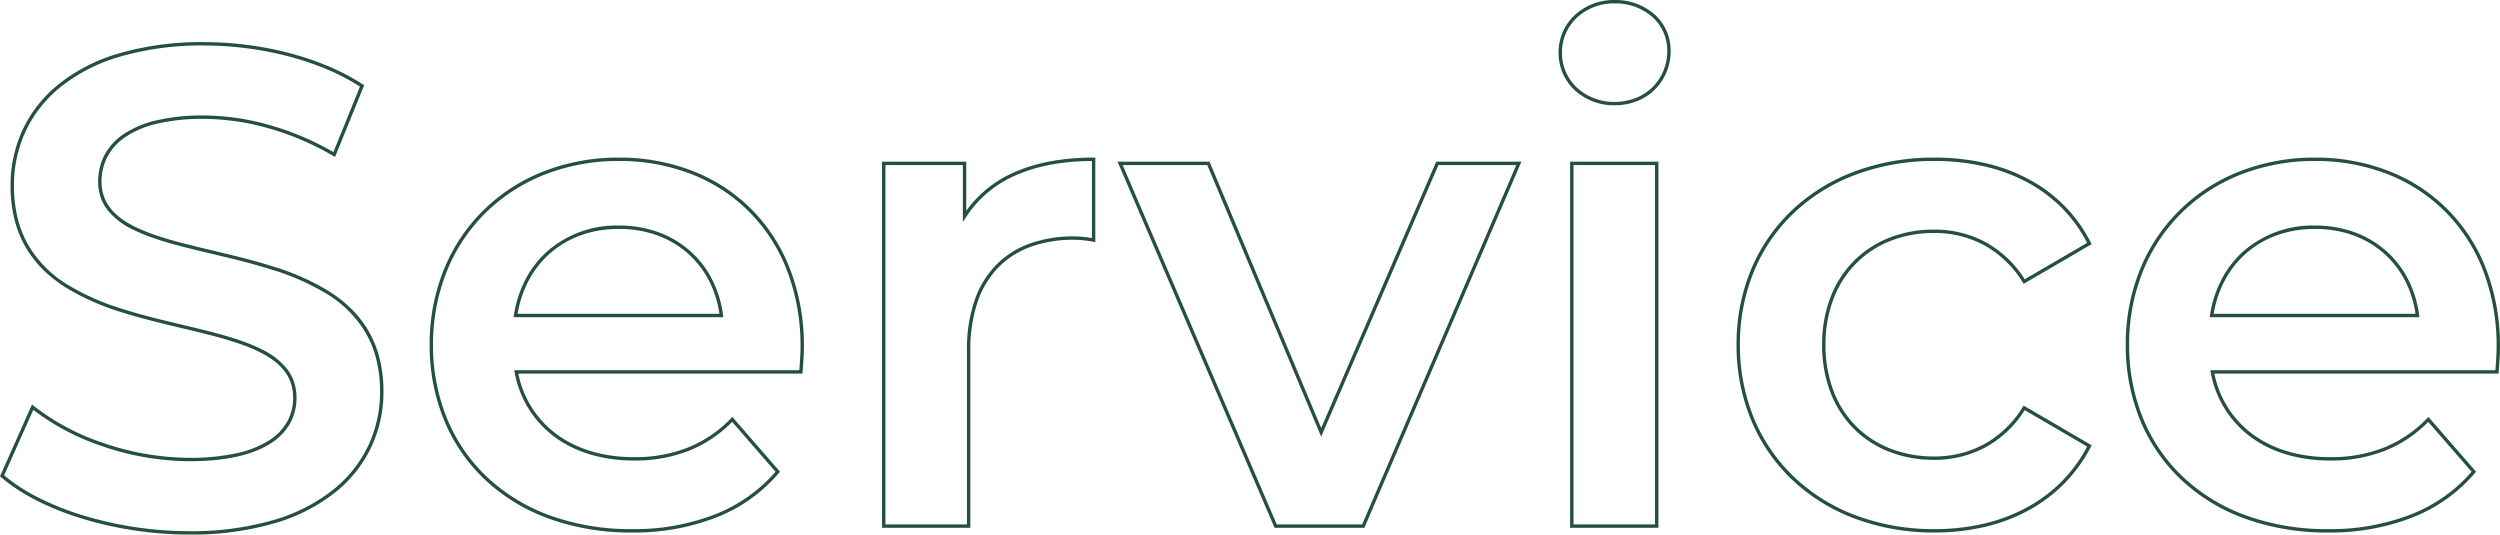 <svg xmlns="http://www.w3.org/2000/svg" width="736.108" height="157.4" viewBox="0 0 736.108 157.4">
  <path id="パス_63148" data-name="パス 63148" d="M-687.4,2.5a109.15,109.15,0,0,1-31.572-4.672c-9.893-3.032-18.176-7.268-23.955-12.249l-.281-.243,9.415-21.132.506.406a68.671,68.671,0,0,0,20.7,10.991A79.177,79.177,0,0,0-687.4-20.1a63.529,63.529,0,0,0,13.93-1.369A29.485,29.485,0,0,0-664-25.22a15.72,15.72,0,0,0,5.38-5.589A14.36,14.36,0,0,0-656.9-37.8c0-5.763-3.087-10.009-9.715-13.363-6.046-3.059-14.343-5.037-23.127-7.13-5.818-1.386-11.833-2.82-17.622-4.662a71.582,71.582,0,0,1-16.2-7.115,40.082,40.082,0,0,1-6.678-5.152,31.734,31.734,0,0,1-5.234-6.577,31.6,31.6,0,0,1-3.407-8.249A40.664,40.664,0,0,1-740.1-100.2a38.68,38.68,0,0,1,3.458-16.274,37.771,37.771,0,0,1,10.525-13.487,51.287,51.287,0,0,1,17.759-9.164A86.906,86.906,0,0,1-683.2-142.5c17.432,0,34.955,4.666,46.874,12.482l.344.225-.155.381-8.418,20.736-.5-.293a81.284,81.284,0,0,0-19.331-8.225A70.994,70.994,0,0,0-683.4-119.9a57.984,57.984,0,0,0-13.743,1.464,27.724,27.724,0,0,0-9.271,3.971,16.079,16.079,0,0,0-5.229,5.852A15.708,15.708,0,0,0-713.3-101.4c0,5.68,3.076,9.872,9.681,13.192,6.027,3.03,14.3,5,23.055,7.079,5.805,1.381,11.808,2.808,17.586,4.639A71.929,71.929,0,0,1-646.8-69.427a40.07,40.07,0,0,1,6.666,5.106,31.515,31.515,0,0,1,5.225,6.513,31.15,31.15,0,0,1,3.4,8.165A39.877,39.877,0,0,1-630.3-39.6a37.966,37.966,0,0,1-3.491,16.161,37.851,37.851,0,0,1-10.594,13.427A51.824,51.824,0,0,1-662.211-.871,87.324,87.324,0,0,1-687.4,2.5Zm-54.591-17.438A52.456,52.456,0,0,0-731.92-8.4a82.75,82.75,0,0,0,13.242,5.274A108.133,108.133,0,0,0-687.4,1.5a86.336,86.336,0,0,0,24.9-3.329,50.836,50.836,0,0,0,17.486-8.959A36.86,36.86,0,0,0-634.7-23.861,36.973,36.973,0,0,0-631.3-39.6a38.877,38.877,0,0,0-1.178-9.79,30.147,30.147,0,0,0-3.292-7.9,33.583,33.583,0,0,0-11.56-11.283,70.955,70.955,0,0,0-15.95-6.96c-5.743-1.82-11.728-3.243-17.516-4.62-8.815-2.1-17.142-4.076-23.273-7.158A21.175,21.175,0,0,1-711.5-93a13.124,13.124,0,0,1-2.076-3.816,14.138,14.138,0,0,1-.728-4.58,16.7,16.7,0,0,1,1.767-7.668,17.069,17.069,0,0,1,5.546-6.217,28.711,28.711,0,0,1,9.6-4.122A58.966,58.966,0,0,1-683.4-120.9a71.991,71.991,0,0,1,19.284,2.743,82.243,82.243,0,0,1,19.069,8.034l7.828-19.283c-11.755-7.578-28.9-12.094-45.982-12.094a85.914,85.914,0,0,0-24.867,3.332,50.3,50.3,0,0,0-17.416,8.98,36.78,36.78,0,0,0-10.25,13.132A37.688,37.688,0,0,0-739.1-100.2a39.663,39.663,0,0,0,1.181,9.9,30.6,30.6,0,0,0,3.3,7.989A33.712,33.712,0,0,0-723.04-70.919a70.616,70.616,0,0,0,15.979,7.011c5.754,1.831,11.751,3.26,17.551,4.642,8.843,2.107,17.2,4.1,23.347,7.211a21.213,21.213,0,0,1,7.452,5.754,13.311,13.311,0,0,1,2.082,3.862,14.451,14.451,0,0,1,.73,4.639,15.348,15.348,0,0,1-1.84,7.472,16.707,16.707,0,0,1-5.714,5.948c-5.417,3.5-13.474,5.28-23.947,5.28a80.185,80.185,0,0,1-25.511-4.352,70.23,70.23,0,0,1-20.495-10.756ZM-57.8,1.9A70.743,70.743,0,0,1-82.295-2.221a54.418,54.418,0,0,1-18.774-11.49,50.43,50.43,0,0,1-12.009-17.519A57.825,57.825,0,0,1-117.3-53.4a58.409,58.409,0,0,1,4.19-22.135,51.654,51.654,0,0,1,11.634-17.446,52.467,52.467,0,0,1,17.651-11.424A60.19,60.19,0,0,1-61.6-108.5a59.271,59.271,0,0,1,21.783,3.963A50.1,50.1,0,0,1-22.546-93.278,50.789,50.789,0,0,1-11.184-75.7,62.857,62.857,0,0,1-7.1-52.8c0,2.28-.252,5.641-.4,7.442l-.038.458H-91.189A29.286,29.286,0,0,0-80.051-27.15c5.992,4.482,13.894,6.85,22.851,6.85a42.185,42.185,0,0,0,15.964-2.839,36.32,36.32,0,0,0,12.678-8.61l.379-.389,14.037,16.132-.276.327a46.377,46.377,0,0,1-18.4,13.117A66.6,66.6,0,0,1-57.8,1.9Zm-3.8-109.4a59.2,59.2,0,0,0-21.857,4.024,51.473,51.473,0,0,0-17.317,11.207,50.66,50.66,0,0,0-11.41,17.11A57.415,57.415,0,0,0-116.3-53.4a56.831,56.831,0,0,0,4.147,21.787,49.435,49.435,0,0,0,11.772,17.174A53.422,53.422,0,0,0-81.949-3.16,69.748,69.748,0,0,0-57.8.9,65.609,65.609,0,0,0-33.187-3.489,45.455,45.455,0,0,0-15.46-16L-28.223-30.665a39.772,39.772,0,0,1-5.746,4.781,36.363,36.363,0,0,1-6.9,3.672A43.164,43.164,0,0,1-57.2-19.3c-9.174,0-17.283-2.438-23.449-7.05A30.349,30.349,0,0,1-92.291-45.306l-.114-.594H-8.461c.15-1.854.361-4.836.361-6.9a61.863,61.863,0,0,0-4.016-22.534A49.8,49.8,0,0,0-23.254-92.572a49.1,49.1,0,0,0-16.929-11.035A58.275,58.275,0,0,0-61.6-107.5ZM-173.6,1.9a66.349,66.349,0,0,1-23.467-4.095,54.529,54.529,0,0,1-18.452-11.443,51.244,51.244,0,0,1-12.064-17.507A57.319,57.319,0,0,1-231.9-53.4a57.1,57.1,0,0,1,4.317-22.225,50.917,50.917,0,0,1,12.065-17.439,54.475,54.475,0,0,1,18.452-11.373A66.772,66.772,0,0,1-173.6-108.5a66.5,66.5,0,0,1,14.859,1.61,51.769,51.769,0,0,1,12.9,4.775A43.824,43.824,0,0,1-135.3-94.26a43.275,43.275,0,0,1,7.749,10.834l.213.42-20.025,11.681-.257-.41a30.84,30.84,0,0,0-11.538-11.05A30.632,30.632,0,0,0-173.8-86.3a34.635,34.635,0,0,0-12.643,2.288,29.314,29.314,0,0,0-10.1,6.542,29.737,29.737,0,0,0-6.712,10.343A37.6,37.6,0,0,0-205.7-53.4a37.914,37.914,0,0,0,2.441,13.812,29.5,29.5,0,0,0,6.711,10.333,29.156,29.156,0,0,0,10.1,6.495A34.958,34.958,0,0,0-173.8-20.5a30.632,30.632,0,0,0,14.639-3.516,30.841,30.841,0,0,0,11.538-11.05l.257-.41,20.027,11.683-.216.421A44.059,44.059,0,0,1-135.3-12.594a44.856,44.856,0,0,1-10.533,7.932A51.834,51.834,0,0,1-158.738.23,64.5,64.5,0,0,1-173.6,1.9Zm0-109.4a65.776,65.776,0,0,0-23.115,4,53.479,53.479,0,0,0-18.116,11.164,49.924,49.924,0,0,0-11.829,17.1A56.106,56.106,0,0,0-230.9-53.4a56.326,56.326,0,0,0,4.239,21.869,50.253,50.253,0,0,0,11.83,17.168A53.536,53.536,0,0,0-196.714-3.13,65.351,65.351,0,0,0-173.6.9,63.5,63.5,0,0,0-158.969-.743a50.832,50.832,0,0,0,12.654-4.8,43.859,43.859,0,0,0,10.3-7.755,43.011,43.011,0,0,0,7.353-10.114l-18.373-10.718a31.685,31.685,0,0,1-11.652,10.991A31.621,31.621,0,0,1-173.8-19.5a35.952,35.952,0,0,1-13.005-2.327,30.149,30.149,0,0,1-10.447-6.718,30.5,30.5,0,0,1-6.939-10.68A38.908,38.908,0,0,1-206.7-53.4a38.593,38.593,0,0,1,2.509-14.091,30.73,30.73,0,0,1,6.938-10.688,30.307,30.307,0,0,1,10.446-6.765A35.628,35.628,0,0,1-173.8-87.3a31.621,31.621,0,0,1,15.111,3.634,31.685,31.685,0,0,1,11.652,10.991l18.375-10.719a42.213,42.213,0,0,0-7.355-10.165,42.822,42.822,0,0,0-10.3-7.676,50.765,50.765,0,0,0-12.654-4.681A65.5,65.5,0,0,0-173.6-107.5ZM-557.2,1.9a70.743,70.743,0,0,1-24.495-4.121,54.418,54.418,0,0,1-18.774-11.49,50.429,50.429,0,0,1-12.009-17.519A57.825,57.825,0,0,1-616.7-53.4a58.409,58.409,0,0,1,4.19-22.135,51.654,51.654,0,0,1,11.634-17.446,52.468,52.468,0,0,1,17.651-11.424A60.191,60.191,0,0,1-561-108.5a59.271,59.271,0,0,1,21.783,3.963,50.1,50.1,0,0,1,17.271,11.259A50.789,50.789,0,0,1-510.584-75.7,62.857,62.857,0,0,1-506.5-52.8c0,2.28-.252,5.641-.4,7.442l-.038.458h-83.649a29.286,29.286,0,0,0,11.139,17.75c5.992,4.482,13.894,6.85,22.851,6.85a42.185,42.185,0,0,0,15.964-2.839,36.32,36.32,0,0,0,12.678-8.61l.379-.389,14.037,16.132-.276.327a46.377,46.377,0,0,1-18.4,13.117A66.6,66.6,0,0,1-557.2,1.9ZM-561-107.5a59.2,59.2,0,0,0-21.857,4.024,51.472,51.472,0,0,0-17.317,11.207,50.661,50.661,0,0,0-11.41,17.11A57.415,57.415,0,0,0-615.7-53.4a56.831,56.831,0,0,0,4.147,21.787,49.435,49.435,0,0,0,11.772,17.174A53.422,53.422,0,0,0-581.349-3.16,69.748,69.748,0,0,0-557.2.9a65.61,65.61,0,0,0,24.613-4.389A45.455,45.455,0,0,0-514.86-16l-12.764-14.669a39.772,39.772,0,0,1-5.746,4.781,36.362,36.362,0,0,1-6.895,3.672A43.164,43.164,0,0,1-556.6-19.3c-9.174,0-17.283-2.438-23.449-7.05a30.349,30.349,0,0,1-11.642-18.956l-.114-.594h83.945c.15-1.854.361-4.836.361-6.9a61.863,61.863,0,0,0-4.016-22.534,49.8,49.8,0,0,0-11.138-17.238,49.1,49.1,0,0,0-16.929-11.035A58.276,58.276,0,0,0-561-107.5ZM-254.9.5h-26V-107.3h26Zm-25-1h24V-106.3h-24Zm-61.57,1H-367.93l-.13-.3-46.1-107.5h27.091l32.874,78.423,33.864-78.423h25.087l-.3.7Zm-25.8-1h25.141l45.371-105.8h-22.913l-34.535,79.977-.454-1.084L-387.733-106.3h-24.909ZM-457.5.5h-26V-107.3h24.8v14.472a34.108,34.108,0,0,1,14.324-11.429c6.409-2.815,14.207-4.242,23.176-4.242h.5v24.9l-.589-.107A31.26,31.26,0,0,0-427-84.3a36.878,36.878,0,0,0-12.687,2.06,25.4,25.4,0,0,0-9.579,6.114,27.007,27.007,0,0,0-6.089,10.137A43.558,43.558,0,0,0-457.5-51.8Zm-25-1h24V-51.8a44.546,44.546,0,0,1,2.2-14.516,28,28,0,0,1,6.317-10.507,26.385,26.385,0,0,1,9.952-6.355A37.87,37.87,0,0,1-427-85.3a30.865,30.865,0,0,1,5.3.5v-22.7c-8.62.052-16.111,1.45-22.274,4.156A32.941,32.941,0,0,0-458.779-90.93L-459.7-89.5v-16.8h-22.8Zm451.669-61H-92.583l.089-.576a33.638,33.638,0,0,1,3.538-10.8A29.115,29.115,0,0,1-82.3-81.229,31.135,31.135,0,0,1-61.6-88.5a34.063,34.063,0,0,1,11.525,1.926,28.954,28.954,0,0,1,9.3,5.422,28.447,28.447,0,0,1,6.559,8.362A32.1,32.1,0,0,1-30.9-62.064Zm-60.582-1h59.439A30.958,30.958,0,0,0-35.1-72.329,27.452,27.452,0,0,0-41.428-80.4c-5.332-4.646-12.307-7.1-20.172-7.1C-77.181-87.5-88.824-77.709-91.413-62.5Zm-438.818,1h-61.752l.089-.576a33.638,33.638,0,0,1,3.538-10.8,29.115,29.115,0,0,1,6.655-8.349A31.136,31.136,0,0,1-561-88.5a34.063,34.063,0,0,1,11.525,1.926,28.954,28.954,0,0,1,9.3,5.422,28.447,28.447,0,0,1,6.559,8.362A32.1,32.1,0,0,1-530.3-62.064Zm-60.582-1h59.439a30.958,30.958,0,0,0-3.126-9.829,27.452,27.452,0,0,0-6.329-8.069c-5.332-4.646-12.307-7.1-20.172-7.1C-576.581-87.5-588.224-77.709-590.812-62.5ZM-267.8-123.9a17,17,0,0,1-11.794-4.487A15.016,15.016,0,0,1-284.3-139.4a15.016,15.016,0,0,1,4.706-11.013A17,17,0,0,1-267.8-154.9a17.453,17.453,0,0,1,11.785,4.254A14.175,14.175,0,0,1-251.3-140a15.951,15.951,0,0,1-4.623,11.455,15.583,15.583,0,0,1-5.226,3.409A17.849,17.849,0,0,1-267.8-123.9Zm0-30a16,16,0,0,0-11.106,4.213A14.025,14.025,0,0,0-283.3-139.4a14.025,14.025,0,0,0,4.394,10.287A16,16,0,0,0-267.8-124.9a16.853,16.853,0,0,0,6.28-1.164,14.587,14.587,0,0,0,4.893-3.191A14.959,14.959,0,0,0-252.3-140a13.186,13.186,0,0,0-4.385-9.9A16.458,16.458,0,0,0-267.8-153.9Z" transform="translate(743.208 154.9)" fill="#25503b"/>
</svg>
